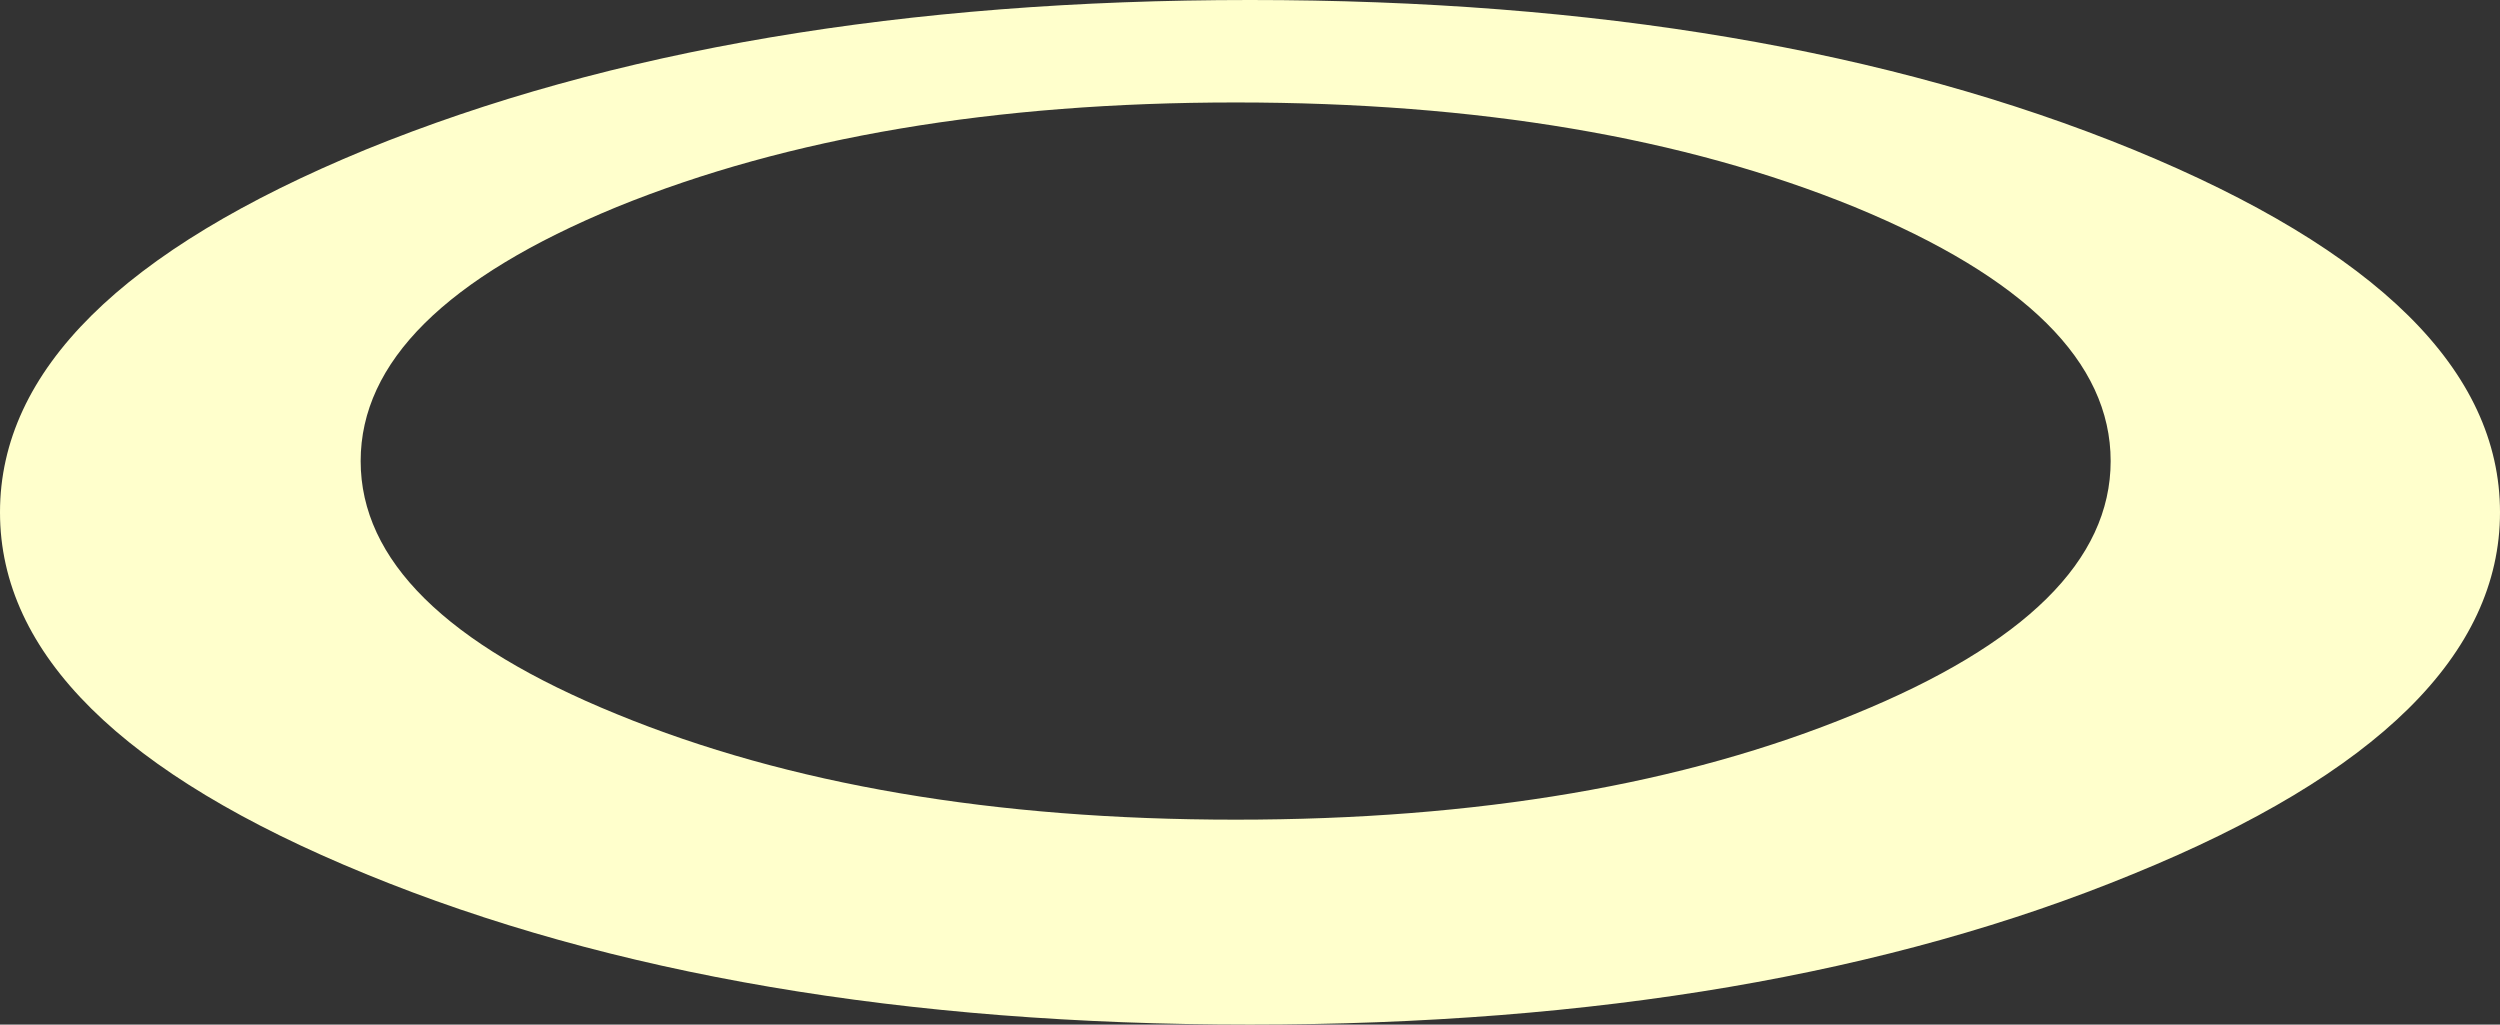 <?xml version="1.0"?>
<svg xmlns="http://www.w3.org/2000/svg" xmlns:xlink="http://www.w3.org/1999/xlink" width="122px" height="50px"><rect width="100%" height="100%" fill="#333333" stroke="none"/><g transform="matrix(1, 0, 0, 1, -164, -136)"><use xlink:href="#object-0" width="122" height="50" transform="matrix(1, 0, 0, 1, 164, 136)"/></g><defs><g transform="matrix(1, 0, 0, 1, -164, -136)" id="object-0"><path fill-rule="evenodd" fill="#ffffcc" stroke="none" d="M164 161Q164 150.65 181.85 143.3Q199.75 136 225 136Q250.25 136 268.1 143.3Q286 150.65 286 161Q286 171.35 268.1 178.65Q250.25 186 225 186Q199.75 186 181.85 178.65Q164 171.35 164 161M181.6 158.5Q181.6 165.75 194.1 170.85Q206.65 176 224.3 176Q242 176 254.5 170.85Q267 165.75 267 158.5Q267 151.25 254.5 146.1Q242 141 224.3 141Q206.65 141 194.1 146.1Q181.6 151.25 181.6 158.5"/></g></defs></svg>

